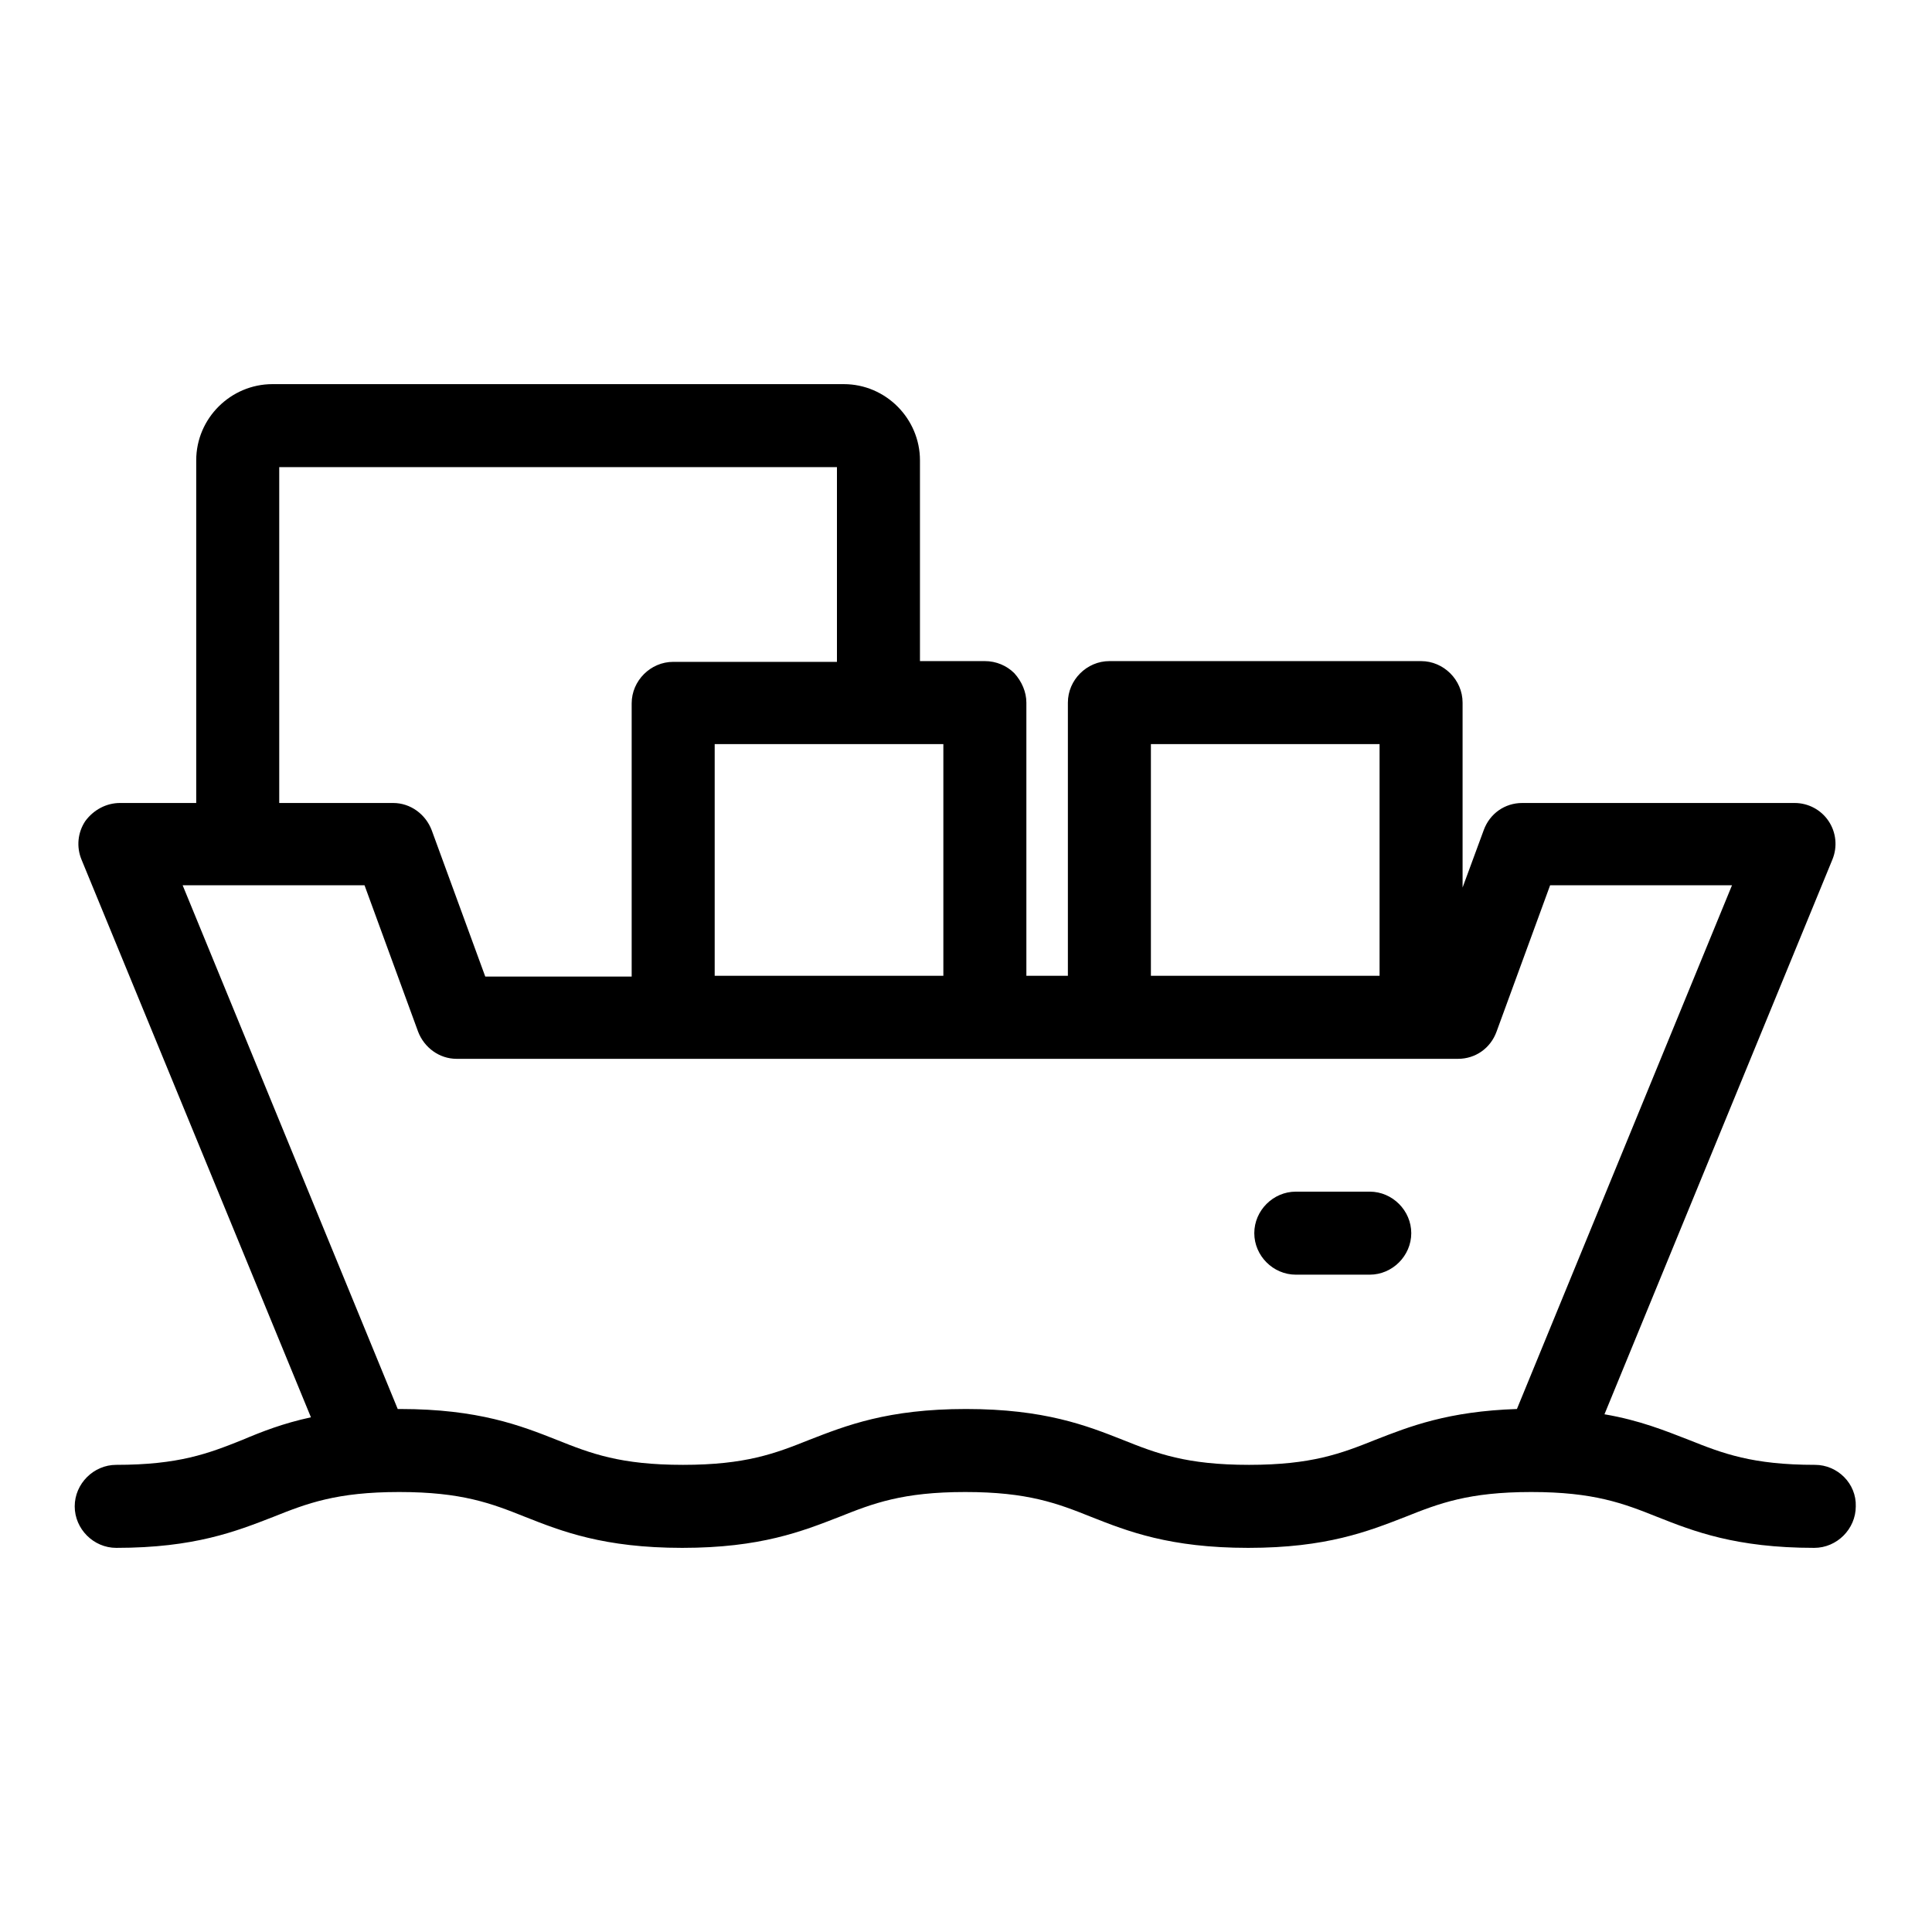 <?xml version="1.0" encoding="utf-8"?>
<!-- Svg Vector Icons : http://www.onlinewebfonts.com/icon -->
<!DOCTYPE svg PUBLIC "-//W3C//DTD SVG 1.1//EN" "http://www.w3.org/Graphics/SVG/1.1/DTD/svg11.dtd">
<svg version="1.1" xmlns="http://www.w3.org/2000/svg" xmlns:xlink="http://www.w3.org/1999/xlink" x="0px" y="0px" viewBox="0 0 256 256" enable-background="new 0 0 256 256" xml:space="preserve">
<g><g><g><path fill="#000000" d="M240.5,194.1c-8.3,0-12.2-1.5-16.7-3.3c-3.1-1.2-6.5-2.6-11.2-3.4l30.2-73.5c0.7-1.7,0.5-3.6-0.5-5.1c-1-1.5-2.7-2.4-4.5-2.4h-36.1c-2.3,0-4.3,1.4-5.1,3.6l-2.8,7.6V93.1c0-3-2.5-5.5-5.5-5.5H147c-3,0-5.5,2.5-5.5,5.5v36.2H136V93.1c0-1.4-0.6-2.8-1.6-3.9c-1-1-2.4-1.6-3.9-1.6h-8.6V61c0-5.5-4.5-10.1-10.1-10.1H36.1C30.6,50.9,26,55.4,26,61v45.4H15.9c-1.8,0-3.5,0.9-4.6,2.4c-1,1.5-1.2,3.4-0.5,5.1l30.4,73.9c-3.7,0.8-6.5,1.9-9.1,3c-4.5,1.8-8.4,3.3-16.7,3.3c-3,0-5.5,2.5-5.5,5.5c0,3,2.5,5.5,5.5,5.5c10.4,0,15.9-2.2,20.8-4.1c4.5-1.8,8.4-3.3,16.7-3.3c8.3,0,12.2,1.5,16.7,3.3c4.8,1.9,10.4,4.1,20.8,4.1c10.4,0,15.9-2.2,20.8-4.1c4.5-1.8,8.4-3.3,16.7-3.3c8.3,0,12.2,1.5,16.7,3.3c4.8,1.9,10.4,4.1,20.8,4.1c10.4,0,15.9-2.2,20.8-4.1c4.5-1.8,8.4-3.3,16.7-3.3c8.3,0,12.2,1.5,16.7,3.3c4.8,1.9,10.4,4.1,20.8,4.1c3,0,5.5-2.5,5.5-5.5C246,196.6,243.5,194.1,240.5,194.1z M152.5,98.6h30.3v30.7h-30.3V98.6z M125,129.3H94.7V98.6H125L125,129.3L125,129.3z M37,61.9h73.9v25.8H89.2c-3,0-5.5,2.5-5.5,5.5v36.2H64.3L57.2,110c-0.8-2.1-2.8-3.6-5.1-3.6H37V61.9z M182.2,190.8c-4.5,1.8-8.4,3.3-16.7,3.3c-8.3,0-12.2-1.5-16.7-3.3c-4.8-1.9-10.4-4.1-20.8-4.1c-10.4,0-15.9,2.2-20.8,4.1c-4.5,1.8-8.4,3.3-16.7,3.3c-8.3,0-12.2-1.5-16.7-3.3c-4.8-1.9-10.4-4.1-20.8-4.1c-0.1,0-0.2,0-0.3,0l-28.5-69.4h24.1l7.1,19.4c0.8,2.1,2.8,3.6,5.1,3.6h132.7c2.3,0,4.3-1.4,5.1-3.6l7.1-19.4h24.1L201,186.7C191.9,187,186.8,189,182.2,190.8z"/><path fill="#000000" d="M181.5,157.9h-9.8c-3,0-5.5,2.5-5.5,5.5s2.5,5.5,5.5,5.5h9.8c3,0,5.5-2.5,5.5-5.5S184.5,157.9,181.5,157.9z"/></g><g></g><g></g><g></g><g></g><g></g><g></g><g></g><g></g><g></g><g></g><g></g><g></g><g></g><g></g><g></g></g></g>
</svg>